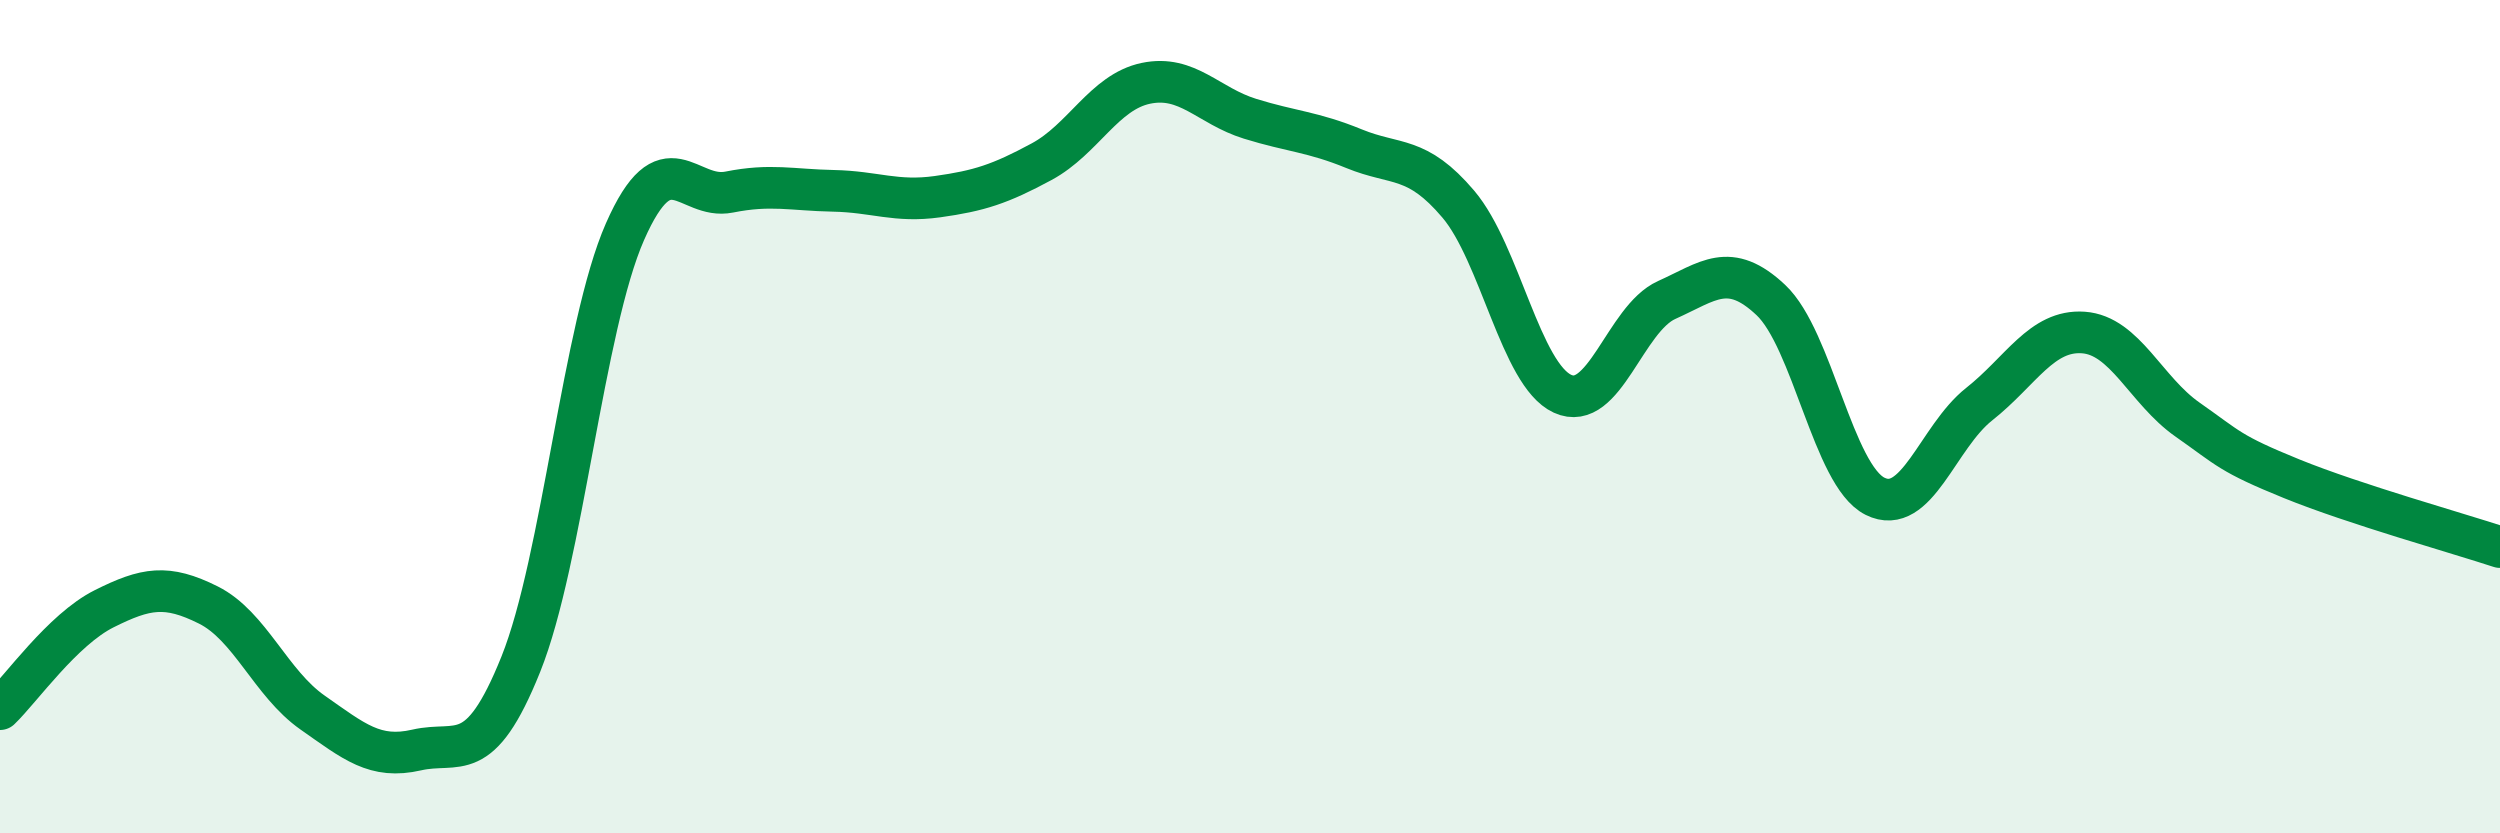 
    <svg width="60" height="20" viewBox="0 0 60 20" xmlns="http://www.w3.org/2000/svg">
      <path
        d="M 0,17.02 C 0.5,16.54 1.5,15.11 2.5,14.61 C 3.5,14.11 4,14.02 5,14.52 C 6,15.02 6.5,16.4 7.5,17.1 C 8.5,17.8 9,18.23 10,18 C 11,17.77 11.5,18.43 12.5,15.94 C 13.5,13.45 14,7.83 15,5.56 C 16,3.29 16.5,4.81 17.5,4.61 C 18.5,4.41 19,4.56 20,4.58 C 21,4.6 21.5,4.86 22.5,4.72 C 23.5,4.58 24,4.42 25,3.88 C 26,3.34 26.5,2.21 27.5,2 C 28.5,1.79 29,2.54 30,2.85 C 31,3.16 31.5,3.16 32.5,3.57 C 33.5,3.98 34,3.72 35,4.9 C 36,6.08 36.5,8.99 37.5,9.45 C 38.5,9.91 39,7.65 40,7.2 C 41,6.75 41.5,6.26 42.5,7.2 C 43.5,8.14 44,11.41 45,11.91 C 46,12.41 46.5,10.49 47.5,9.7 C 48.5,8.91 49,7.91 50,7.98 C 51,8.05 51.5,9.37 52.5,10.07 C 53.5,10.77 53.5,10.88 55,11.49 C 56.5,12.1 59,12.8 60,13.13L60 20L0 20Z"
        fill="#008740"
        opacity="0.1"
        stroke-linecap="round"
        stroke-linejoin="round"
      />
      <path
        d="M 0,17.02 C 0.5,16.54 1.5,15.11 2.5,14.61 C 3.5,14.11 4,14.02 5,14.52 C 6,15.02 6.5,16.4 7.5,17.1 C 8.5,17.8 9,18.23 10,18 C 11,17.77 11.5,18.43 12.5,15.94 C 13.5,13.45 14,7.83 15,5.56 C 16,3.29 16.5,4.81 17.5,4.61 C 18.5,4.41 19,4.56 20,4.58 C 21,4.6 21.5,4.86 22.5,4.72 C 23.5,4.58 24,4.42 25,3.88 C 26,3.34 26.5,2.21 27.5,2 C 28.5,1.79 29,2.54 30,2.85 C 31,3.16 31.5,3.16 32.5,3.57 C 33.5,3.98 34,3.72 35,4.9 C 36,6.08 36.5,8.99 37.5,9.45 C 38.5,9.91 39,7.65 40,7.2 C 41,6.75 41.5,6.26 42.5,7.2 C 43.5,8.14 44,11.41 45,11.91 C 46,12.41 46.5,10.49 47.5,9.7 C 48.5,8.91 49,7.91 50,7.98 C 51,8.05 51.5,9.37 52.5,10.07 C 53.5,10.77 53.5,10.88 55,11.49 C 56.5,12.1 59,12.8 60,13.13"
        stroke="#008740"
        stroke-width="1"
        fill="none"
        stroke-linecap="round"
        stroke-linejoin="round"
      />
    </svg>
  